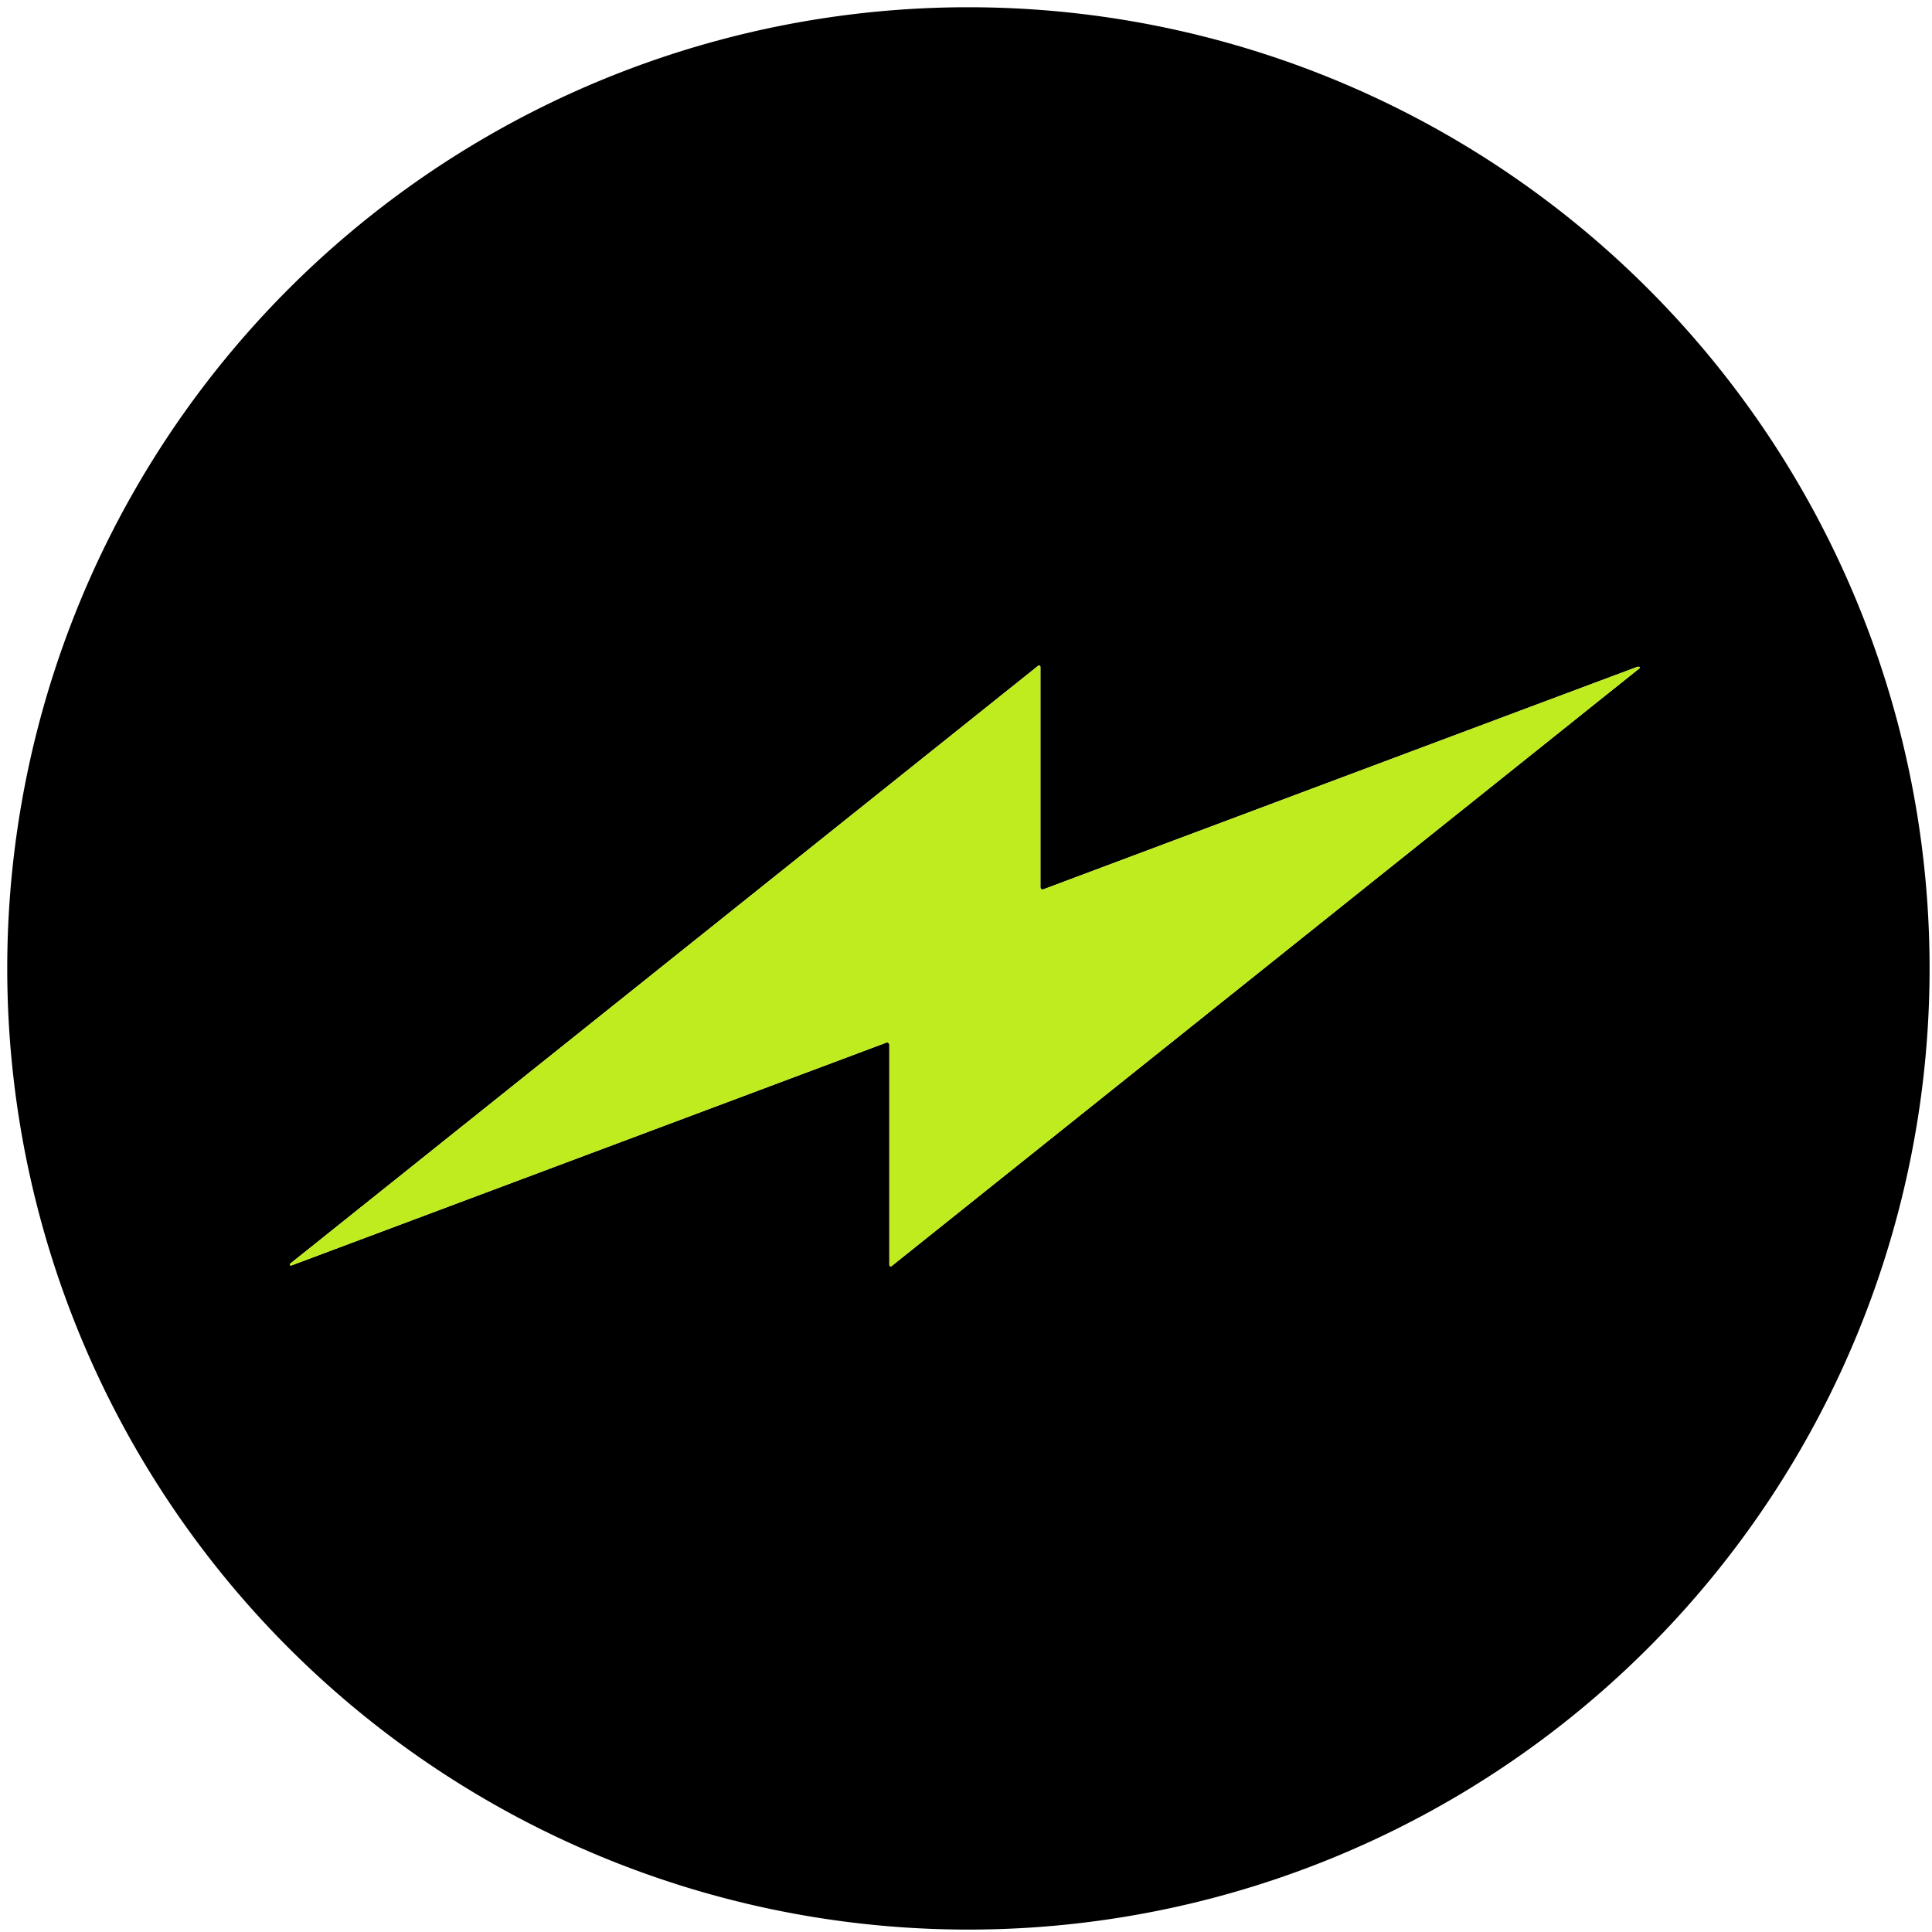 <svg xmlns="http://www.w3.org/2000/svg" viewBox="0 0 400 400"><path d="M399.5 200.5a199 199 0 0 1-199 199 199 199 0 0 1-199-199 199 199 0 0 1 199-199 199 199 0 0 1 199 199Zm-60.14-62.44q-.21-.05-.51.06-14.63 5.45-122.85 46.01a.44.44 0 0 1-.59-.41V138.1a.3.3 0 0 0-.49-.24L60.13 261.59a.23.23 0 0 0 .23.4l123.13-46.12a.47.47 0 0 1 .64.44v45.58a.3.29-19.3 0 0 .48.23l154.82-123.75a.18.18 0 0 0-.07-.31Z"/><path fill="#bfec1e" d="M339.36 138.06a.18.18 0 0 1 .07.31L184.61 262.12a.3.29-19.3 0 1-.48-.23v-45.58a.47.47 0 0 0-.64-.44L60.36 261.99a.23.23 0 0 1-.23-.4l154.79-123.73a.3.3 0 0 1 .49.24v45.62a.44.44 0 0 0 .59.41q108.22-40.56 122.85-46.01.3-.11.51-.06Z"/></svg>